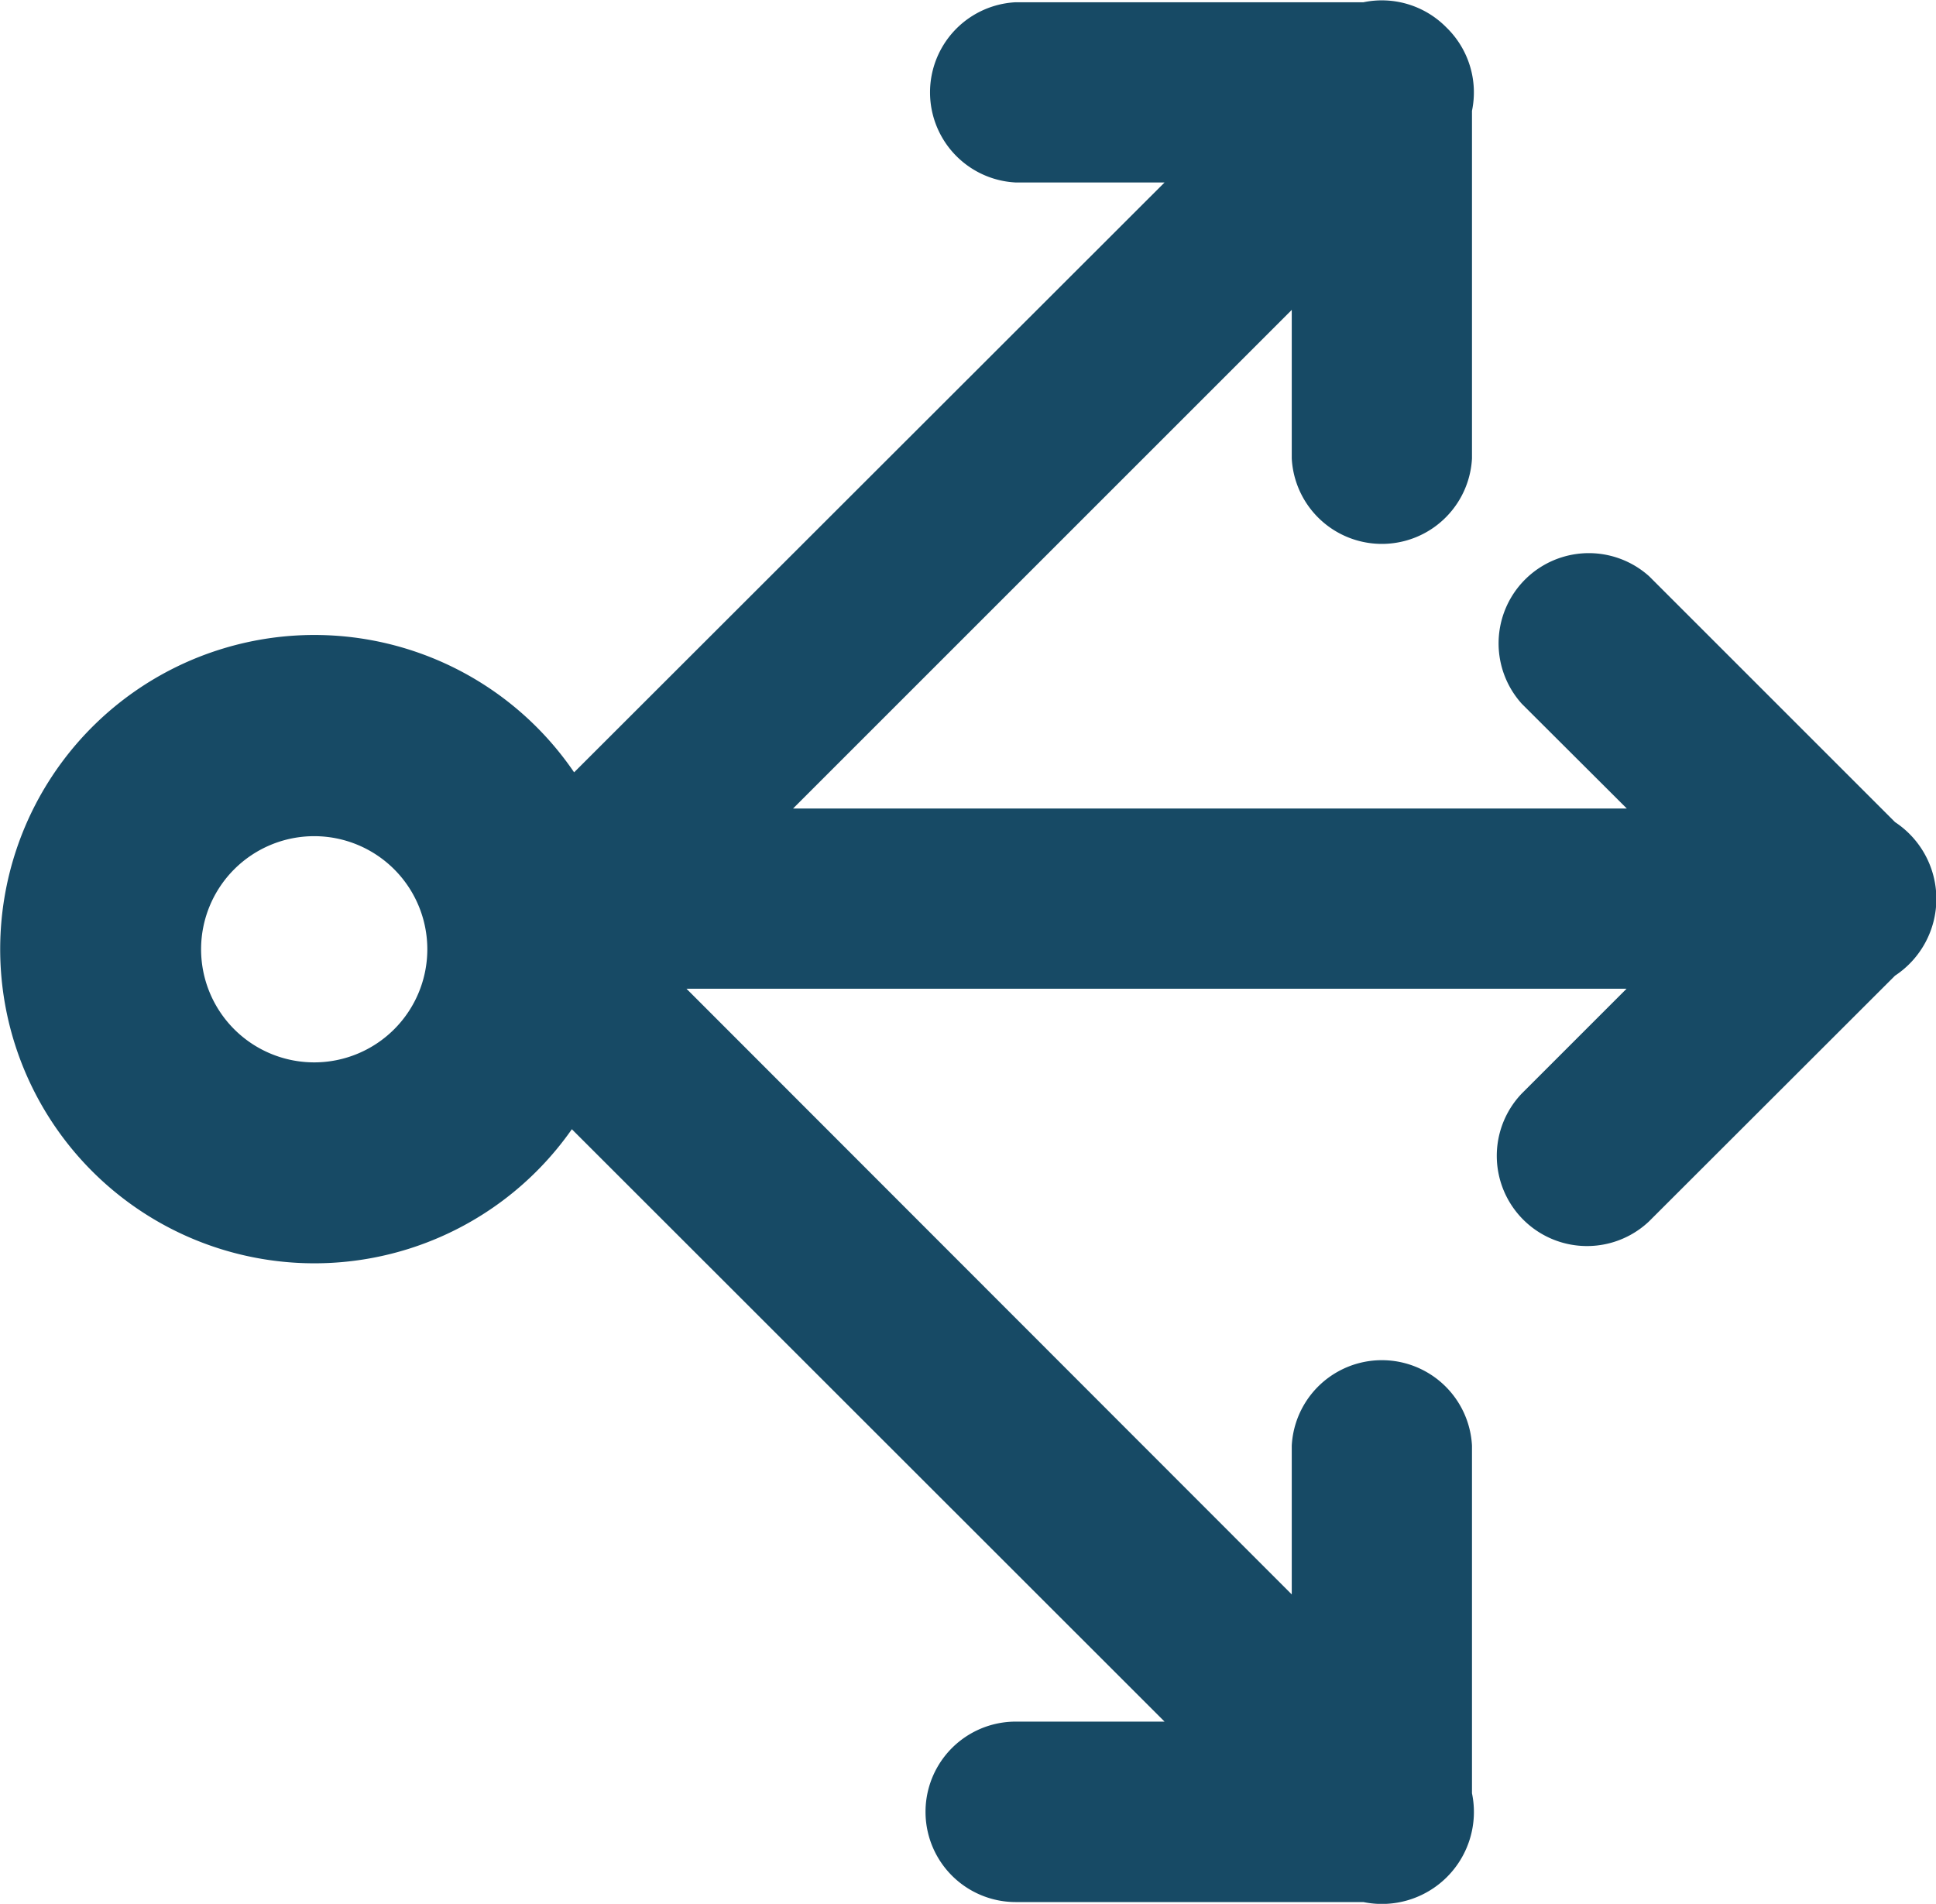 <svg xmlns="http://www.w3.org/2000/svg" viewBox="0 0 77.02 75.75"><path fill="#174a65" d="M54.25 75.68H40.41a3.59 3.59 0 0 1 0-7.18h5.92L22.75 44.93a12.5 12.5 0 1 1 .09-14.2L46.33 7.26H40.4a3.59 3.59 0 0 1 0-7.17h13.84a3.6 3.6 0 0 1 3.3 1 3.6 3.6 0 0 1 1.02 3.32v13.83a3.59 3.59 0 0 1-7.17 0v-5.91L31.55 32.17h33.17L60.54 28a3.59 3.59 0 0 1 5.07-5.07l9.78 9.78a3.66 3.66 0 0 1 0 6.11L65.6 48.6a3.59 3.59 0 0 1-5.07-5.08l4.18-4.18h-37.4l24.08 24.1v-5.92a3.59 3.59 0 0 1 7.17 0v13.83a3.66 3.66 0 0 1-4.32 4.33ZM8 37.77a4.5 4.5 0 1 0 4.5-4.5 4.5 4.5 0 0 0-4.5 4.5Z"/></svg>